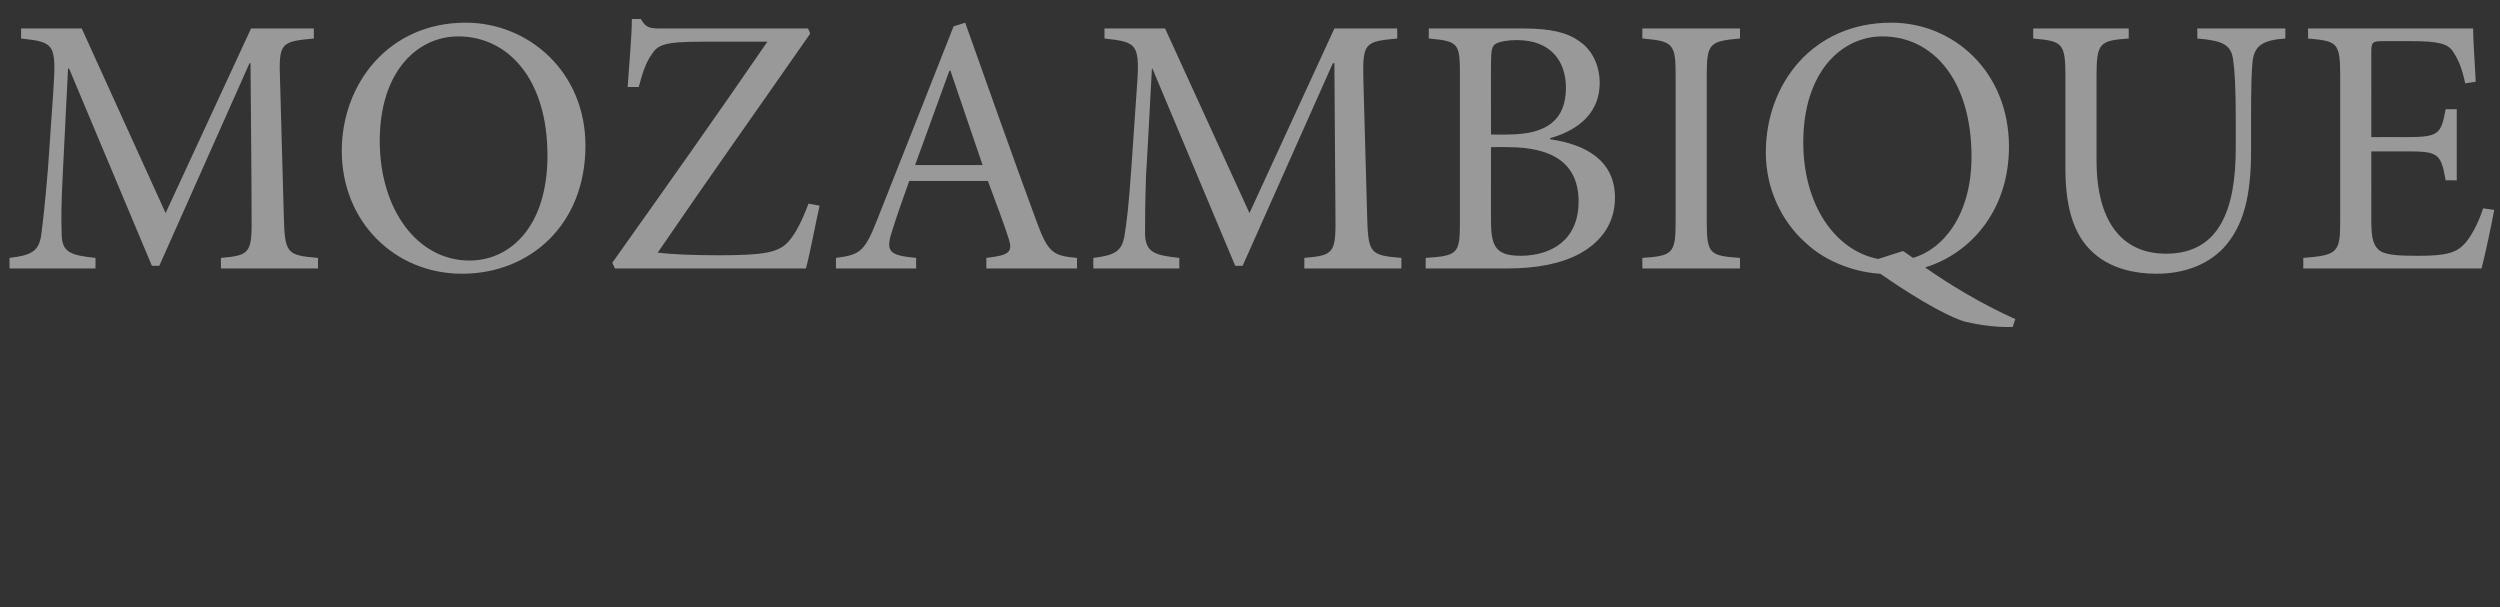 <?xml version="1.0" standalone="no"?>
<!DOCTYPE svg PUBLIC "-//W3C//DTD SVG 1.1//EN" "http://www.w3.org/Graphics/SVG/1.1/DTD/svg11.dtd">
<svg xmlns="http://www.w3.org/2000/svg" version="1.1" width="474px" height="115.1px" viewBox="0 0 474 115.1">
  <rect x="0" y="0" width="474" height="115.1" fill="#333333" stroke="none"/>
  <desc>MOZAMBIQUE</desc>
  <defs/>
  <g id="Polygon11437">
    <path d="M 41.9 50.9 C 41.9 50.9 41.86 48.93 41.9 48.9 C 47.5 48.4 47.8 48 47.7 40.6 C 47.74 40.6 47.5 12 47.5 12 L 47.3 12 L 30.2 50.4 L 28.8 50.4 L 13.1 13 L 12.9 13 C 12.9 13 11.9 32.97 11.9 33 C 11.6 38.7 11.6 41.8 11.7 44.6 C 11.8 47.9 13.5 48.4 18.1 48.9 C 18.13 48.93 18.1 50.9 18.1 50.9 L 1.8 50.9 C 1.8 50.9 1.82 48.93 1.8 48.9 C 5.9 48.4 7.3 47.7 7.8 44.7 C 8.1 42.3 8.5 39.2 9.1 31.9 C 9.1 31.9 10.1 17.4 10.1 17.4 C 10.7 8.3 10.4 8 4 7.3 C 3.99 7.35 4 5.4 4 5.4 L 15.5 5.4 L 31.4 40.4 L 47.6 5.4 L 59.5 5.4 C 59.5 5.4 59.5 7.35 59.5 7.3 C 53.3 7.9 52.8 8 53.1 15.3 C 53.1 15.3 53.8 40.6 53.8 40.6 C 54 48 54.2 48.4 60.3 48.9 C 60.27 48.93 60.3 50.9 60.3 50.9 L 41.9 50.9 Z M 111 27.6 C 111 42.7 100.4 51.9 87.6 51.9 C 74.9 51.9 64.8 42.1 64.8 28.6 C 64.8 16 73.6 4.3 88.3 4.3 C 100.2 4.3 111 13.6 111 27.6 Z M 72 26.7 C 72 39.8 79.2 49.4 89 49.4 C 96.8 49.4 103.8 42.9 103.8 29.5 C 103.8 14.7 96.1 6.9 86.9 6.9 C 79.1 6.9 72 13.6 72 26.7 Z M 155.4 39 C 154.8 41.5 153.6 48 152.8 50.9 C 152.81 50.89 116.6 50.9 116.6 50.9 C 116.6 50.9 116.06 49.84 116.1 49.8 C 125.9 36 135.7 22.2 145.5 7.9 C 145.5 7.9 133.3 7.9 133.3 7.9 C 125.8 7.9 124.7 8.5 123.5 10.4 C 122.6 11.7 121.9 13.4 121.1 16.5 C 121.1 16.5 119 16.5 119 16.5 C 119.3 12 119.8 6.8 119.8 3.6 C 119.8 3.6 121.5 3.6 121.5 3.6 C 122.4 5.2 123.1 5.4 125.2 5.4 C 125.23 5.39 153.2 5.4 153.2 5.4 C 153.2 5.4 153.65 6.37 153.6 6.4 C 144 20.2 134.4 33.7 124.7 47.9 C 127 48.2 131.3 48.4 136.1 48.4 C 144.9 48.4 147.6 47.9 149.5 45.8 C 150.9 44.2 152 42 153.3 38.6 C 153.3 38.6 155.4 39 155.4 39 Z M 187 50.9 C 187 50.9 187.04 48.93 187 48.9 C 191.4 48.4 192.1 47.8 191.2 45.1 C 190.3 42.3 188.9 38.6 187.3 34.3 C 187.3 34.3 172.4 34.3 172.4 34.3 C 171.3 37.4 170.2 40.4 169.3 43.3 C 167.8 47.7 168.4 48.4 173.7 48.9 C 173.67 48.93 173.7 50.9 173.7 50.9 L 158.5 50.9 C 158.5 50.9 158.48 48.93 158.5 48.9 C 162.9 48.3 163.9 47.9 166.3 41.7 C 166.32 41.72 180.8 5 180.8 5 C 180.8 5 182.98 4.34 183 4.3 C 187.3 16.4 192 29.7 196.5 41.9 C 198.7 47.9 199.6 48.5 204.2 48.9 C 204.19 48.93 204.2 50.9 204.2 50.9 L 187 50.9 Z M 180.2 13.4 C 180.2 13.4 180.04 13.44 180 13.4 C 177.8 19.5 175.6 25.5 173.5 31.3 C 173.46 31.29 186.3 31.3 186.3 31.3 L 180.2 13.4 Z M 247.3 50.9 C 247.3 50.9 247.31 48.93 247.3 48.9 C 253 48.4 253.3 48 253.2 40.6 C 253.19 40.6 253 12 253 12 L 252.7 12 L 235.6 50.4 L 234.2 50.4 L 218.5 13 L 218.4 13 C 218.4 13 217.35 32.97 217.3 33 C 217.1 38.7 217.1 41.8 217.1 44.6 C 217.3 47.9 219 48.4 223.6 48.9 C 223.58 48.93 223.6 50.9 223.6 50.9 L 207.3 50.9 C 207.3 50.9 207.27 48.93 207.3 48.9 C 211.3 48.4 212.7 47.7 213.2 44.7 C 213.6 42.3 214 39.2 214.5 31.9 C 214.5 31.9 215.5 17.4 215.5 17.4 C 216.2 8.3 215.8 8 209.4 7.3 C 209.44 7.35 209.4 5.4 209.4 5.4 L 220.9 5.4 L 236.9 40.4 L 253 5.4 L 264.9 5.4 C 264.9 5.4 264.95 7.35 264.9 7.3 C 258.8 7.9 258.3 8 258.5 15.3 C 258.5 15.3 259.2 40.6 259.2 40.6 C 259.4 48 259.6 48.4 265.7 48.9 C 265.72 48.93 265.7 50.9 265.7 50.9 L 247.3 50.9 Z M 293.9 26.4 C 300.8 27.4 306.2 30.5 306.2 37.5 C 306.2 42.2 303.7 45.8 299.5 48.1 C 296 50 291.3 50.9 285.8 50.9 C 285.81 50.89 270.3 50.9 270.3 50.9 C 270.3 50.9 270.34 48.93 270.3 48.9 C 276.4 48.5 276.8 48.1 276.8 42.2 C 276.8 42.2 276.8 14 276.8 14 C 276.8 8.2 276.5 7.8 270.9 7.3 C 270.9 7.35 270.9 5.4 270.9 5.4 C 270.9 5.4 288.89 5.39 288.9 5.4 C 294.1 5.4 297.2 6.2 299.4 7.8 C 301.9 9.4 303.3 12.5 303.3 15.7 C 303.3 22.4 297.8 25.1 293.9 26.2 C 293.9 26.2 293.9 26.4 293.9 26.4 Z M 285.9 25.5 C 293.6 25.5 296.9 22.5 296.9 16.6 C 296.9 11.8 294.2 7.6 287.6 7.6 C 285.8 7.6 284.3 7.9 283.6 8.3 C 282.9 8.7 282.7 9.5 282.7 11.8 C 282.66 11.83 282.7 25.5 282.7 25.5 C 282.7 25.5 285.95 25.55 285.9 25.5 Z M 282.7 42.1 C 282.7 47.2 284 48.5 288.5 48.5 C 294.2 48.4 299.3 45.5 299.3 38.2 C 299.3 31 294.4 27.9 285.9 27.9 C 285.88 27.86 282.7 27.9 282.7 27.9 C 282.7 27.9 282.66 42.14 282.7 42.1 Z M 311.4 50.9 C 311.4 50.9 311.36 48.93 311.4 48.9 C 317.1 48.5 317.7 48.1 317.7 42.1 C 317.7 42.1 317.7 14.1 317.7 14.1 C 317.7 8.2 317.1 7.8 311.4 7.3 C 311.36 7.35 311.4 5.4 311.4 5.4 L 329.9 5.4 C 329.9 5.4 329.91 7.35 329.9 7.3 C 324.2 7.8 323.6 8.2 323.6 14.1 C 323.6 14.1 323.6 42.1 323.6 42.1 C 323.6 48.2 324.2 48.5 329.9 48.9 C 329.91 48.93 329.9 50.9 329.9 50.9 L 311.4 50.9 Z M 381.6 62 C 378.2 62.1 374.7 61.5 372.6 61 C 370.4 60.4 365 57.8 356.5 51.9 C 352.6 51.7 346.5 50.1 342.1 45.8 C 337.8 41.9 334.8 35.8 334.8 28.9 C 334.8 16 343.6 4.3 358.6 4.3 C 370.4 4.3 380.9 13.6 380.9 27.8 C 380.9 40.2 373.3 48.2 365 50.7 C 369.4 53.8 375.6 57.6 382.1 60.5 C 382.1 60.5 381.6 62 381.6 62 Z M 360.8 47.6 C 361.5 48 362.1 48.5 362.7 48.9 C 368.3 47.3 373.8 40.9 373.8 29.7 C 373.8 15.2 366.5 6.9 356.9 6.9 C 349.2 6.9 341.9 13.6 341.9 27 C 341.9 38.8 347.9 47.5 356.1 49.1 C 356.1 49.1 360.8 47.6 360.8 47.6 Z M 433.3 7.3 C 429.1 7.6 427.5 8.6 427.1 11.5 C 426.9 13.4 426.8 16.4 426.8 22.8 C 426.8 22.8 426.8 28.6 426.8 28.6 C 426.8 36.9 425.5 42.8 421.5 47.1 C 418.2 50.5 413.6 51.9 408.9 51.9 C 404.9 51.9 400.8 51 397.7 48.6 C 393.5 45.4 391.6 40.1 391.6 31.9 C 391.6 31.9 391.6 14.4 391.6 14.4 C 391.6 8.1 391 7.8 385.5 7.3 C 385.49 7.35 385.5 5.4 385.5 5.4 L 403.6 5.4 C 403.6 5.4 403.62 7.35 403.6 7.3 C 398.1 7.7 397.5 8.1 397.5 14.4 C 397.5 14.4 397.5 30.4 397.5 30.4 C 397.5 41.6 402 48.1 410.7 48.1 C 420.8 48.1 423.9 39.7 423.9 28.1 C 423.9 28.1 423.9 22.8 423.9 22.8 C 423.9 16.4 423.7 13.4 423.4 11.3 C 423 8.5 421.5 7.7 416.6 7.3 C 416.64 7.35 416.6 5.4 416.6 5.4 L 433.3 5.4 C 433.3 5.4 433.3 7.35 433.3 7.3 Z M 472.9 39.8 C 472.5 42.1 471.1 48.7 470.5 50.9 C 470.47 50.89 436.7 50.9 436.7 50.9 C 436.7 50.9 436.73 48.93 436.7 48.9 C 443.1 48.4 443.7 47.9 443.7 42.2 C 443.7 42.2 443.7 14.3 443.7 14.3 C 443.7 8 443.1 7.8 437.6 7.3 C 437.64 7.35 437.6 5.4 437.6 5.4 C 437.6 5.4 468.86 5.39 468.9 5.4 C 468.9 7.1 469.2 11.9 469.4 15.5 C 469.4 15.5 467.4 15.8 467.4 15.8 C 466.8 12.9 466.1 11.3 465.1 9.8 C 464.2 8.3 462.3 7.8 457.2 7.8 C 457.2 7.8 451.9 7.8 451.9 7.8 C 449.7 7.8 449.6 8 449.6 10.1 C 449.61 10.08 449.6 26 449.6 26 C 449.6 26 456.19 25.97 456.2 26 C 462.5 26 462.8 25.4 463.7 20.7 C 463.75 20.72 465.8 20.7 465.8 20.7 L 465.8 34.2 C 465.8 34.2 463.75 34.16 463.7 34.2 C 462.8 29.1 462.3 28.7 456.3 28.7 C 456.26 28.7 449.6 28.7 449.6 28.7 C 449.6 28.7 449.61 41.93 449.6 41.9 C 449.6 45.2 450 46.7 451.3 47.6 C 452.6 48.4 455.1 48.5 458.6 48.5 C 463.9 48.5 465.8 47.9 467.4 46.1 C 468.6 44.7 469.9 42.3 470.8 39.5 C 470.8 39.5 472.9 39.8 472.9 39.8 Z " stroke="none" fill="#ffffff" fill-opacity="0.5"/>
  </g>
</svg>